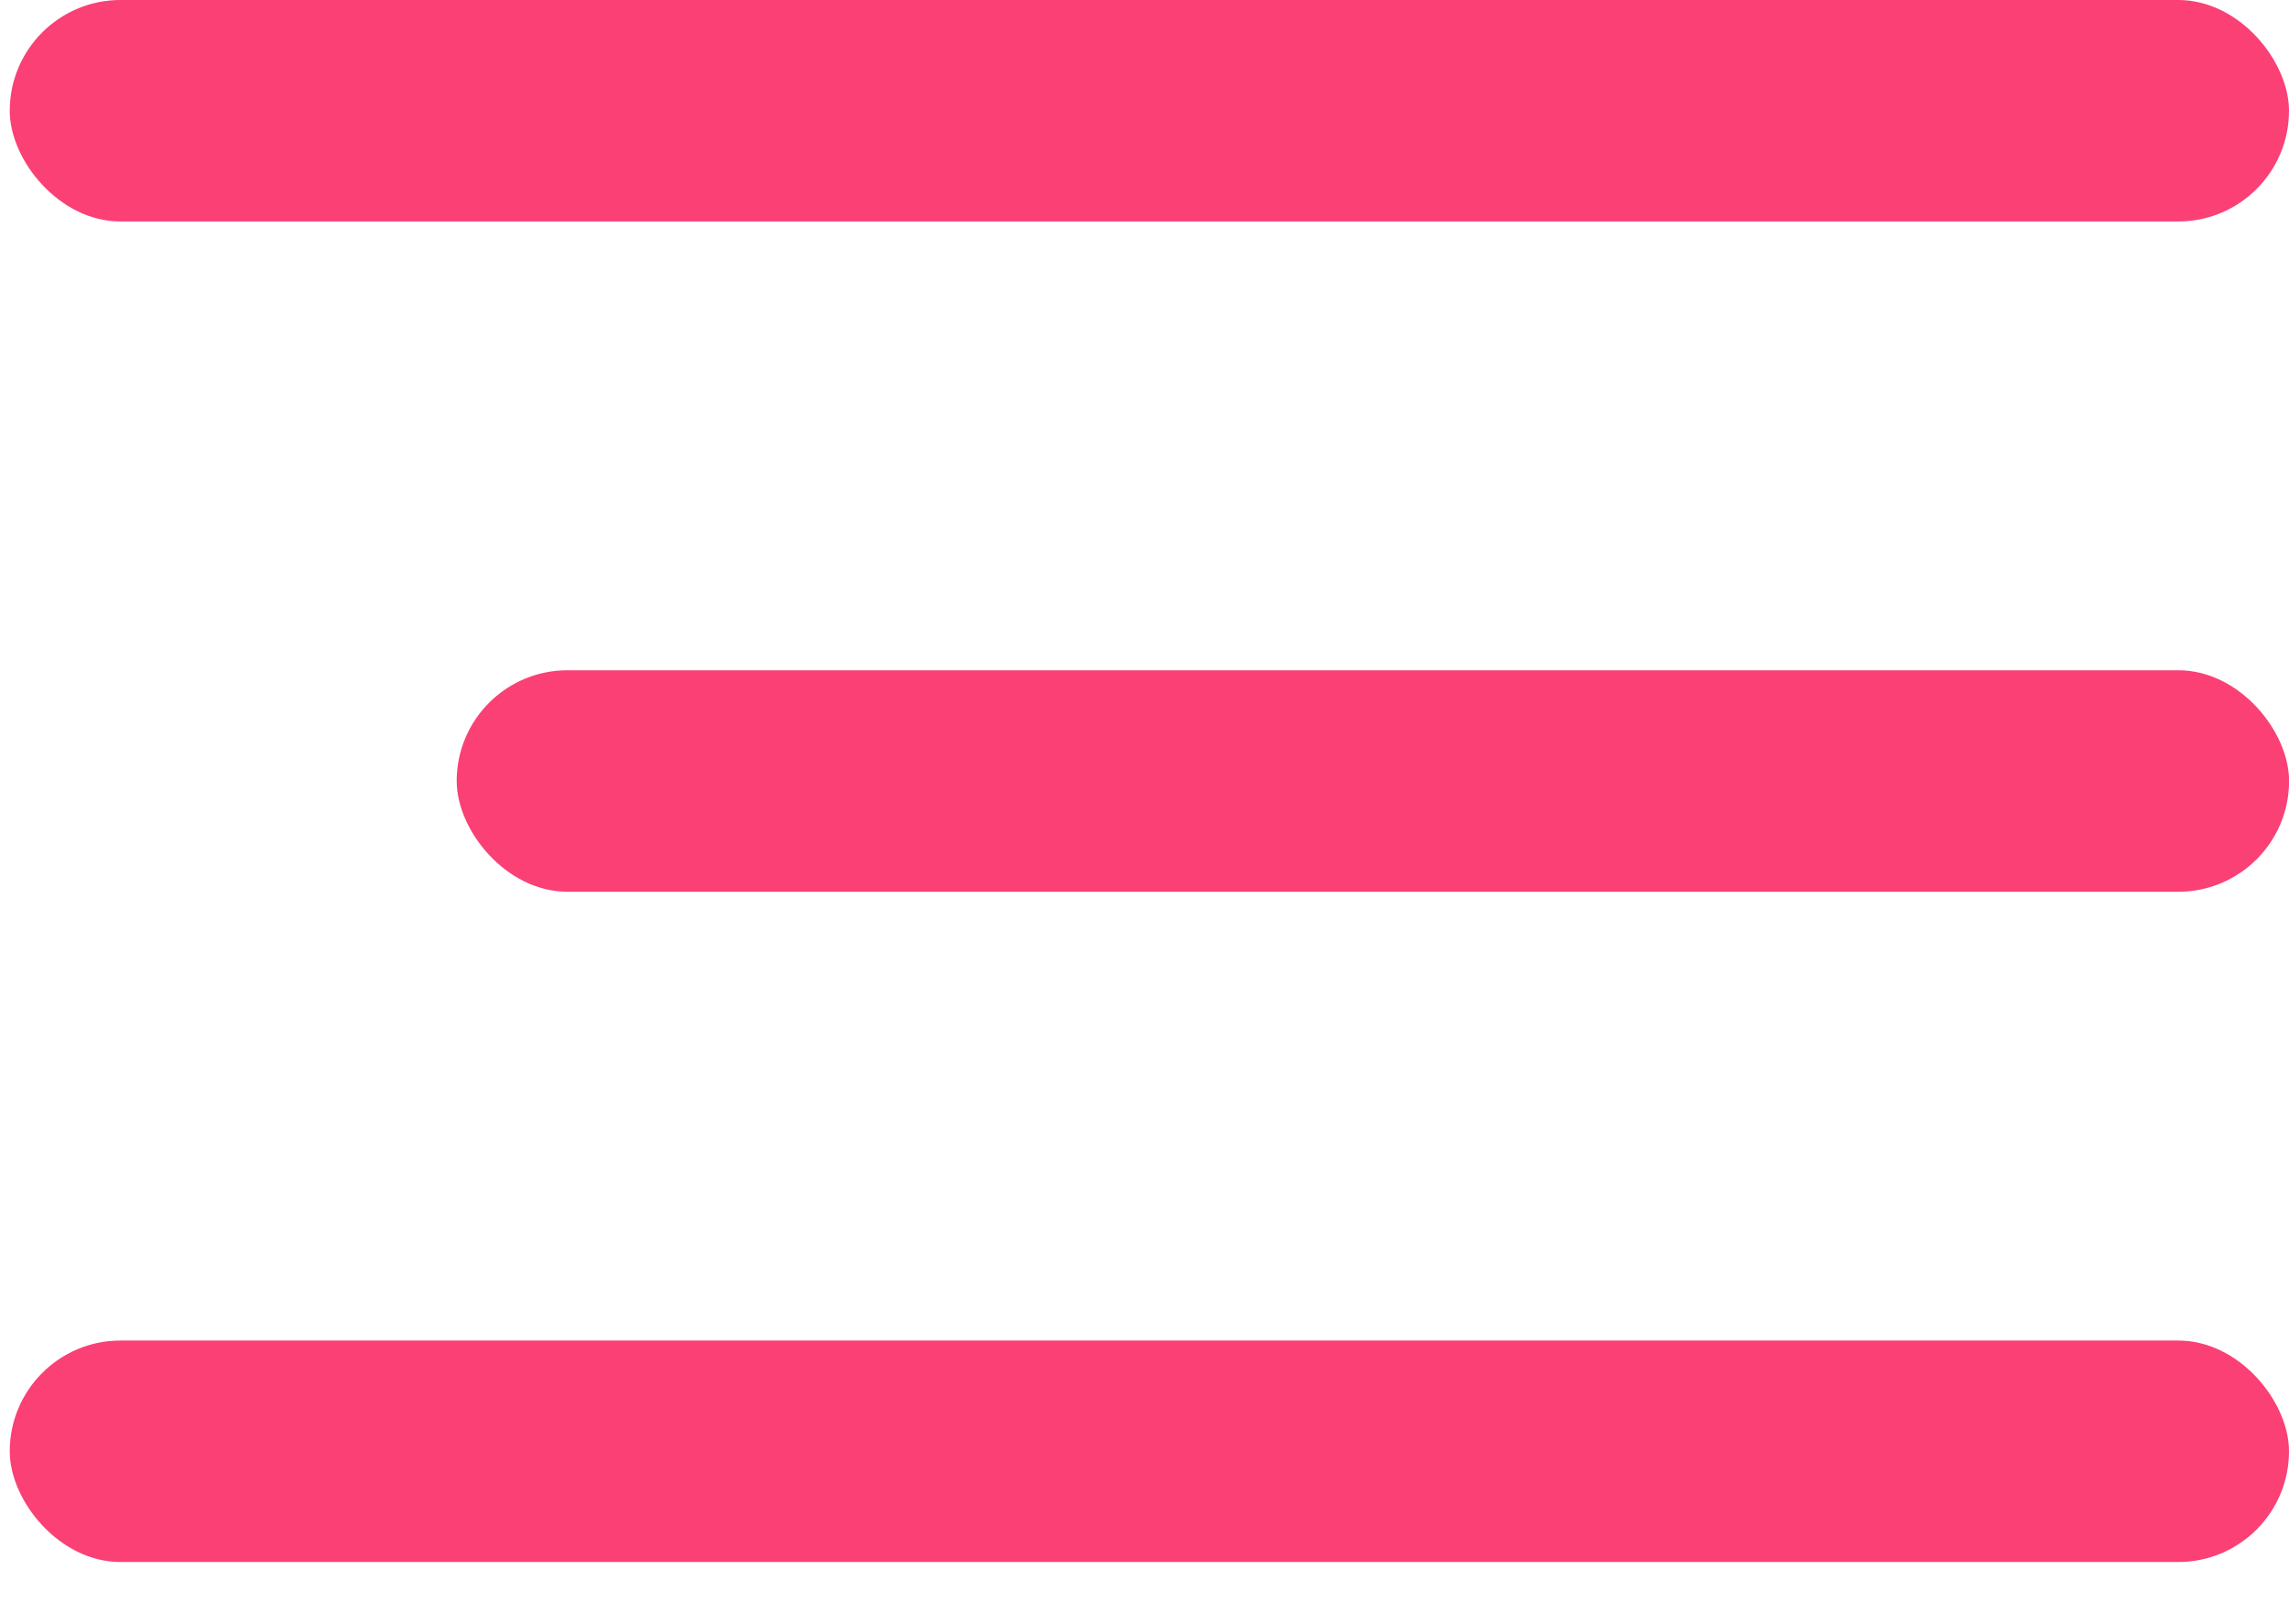 <svg width="31" height="22" viewBox="0 0 31 22" fill="none" xmlns="http://www.w3.org/2000/svg">
<rect x="0.132" width="30.868" height="3" rx="1.5" fill="#FA4075"/>
<rect x="0.132" y="18.158" width="30.868" height="3" rx="1.5" fill="#FA4075"/>
<rect x="6.185" y="9.079" width="24.816" height="3" rx="1.5" fill="#FA4075"/>
</svg>
